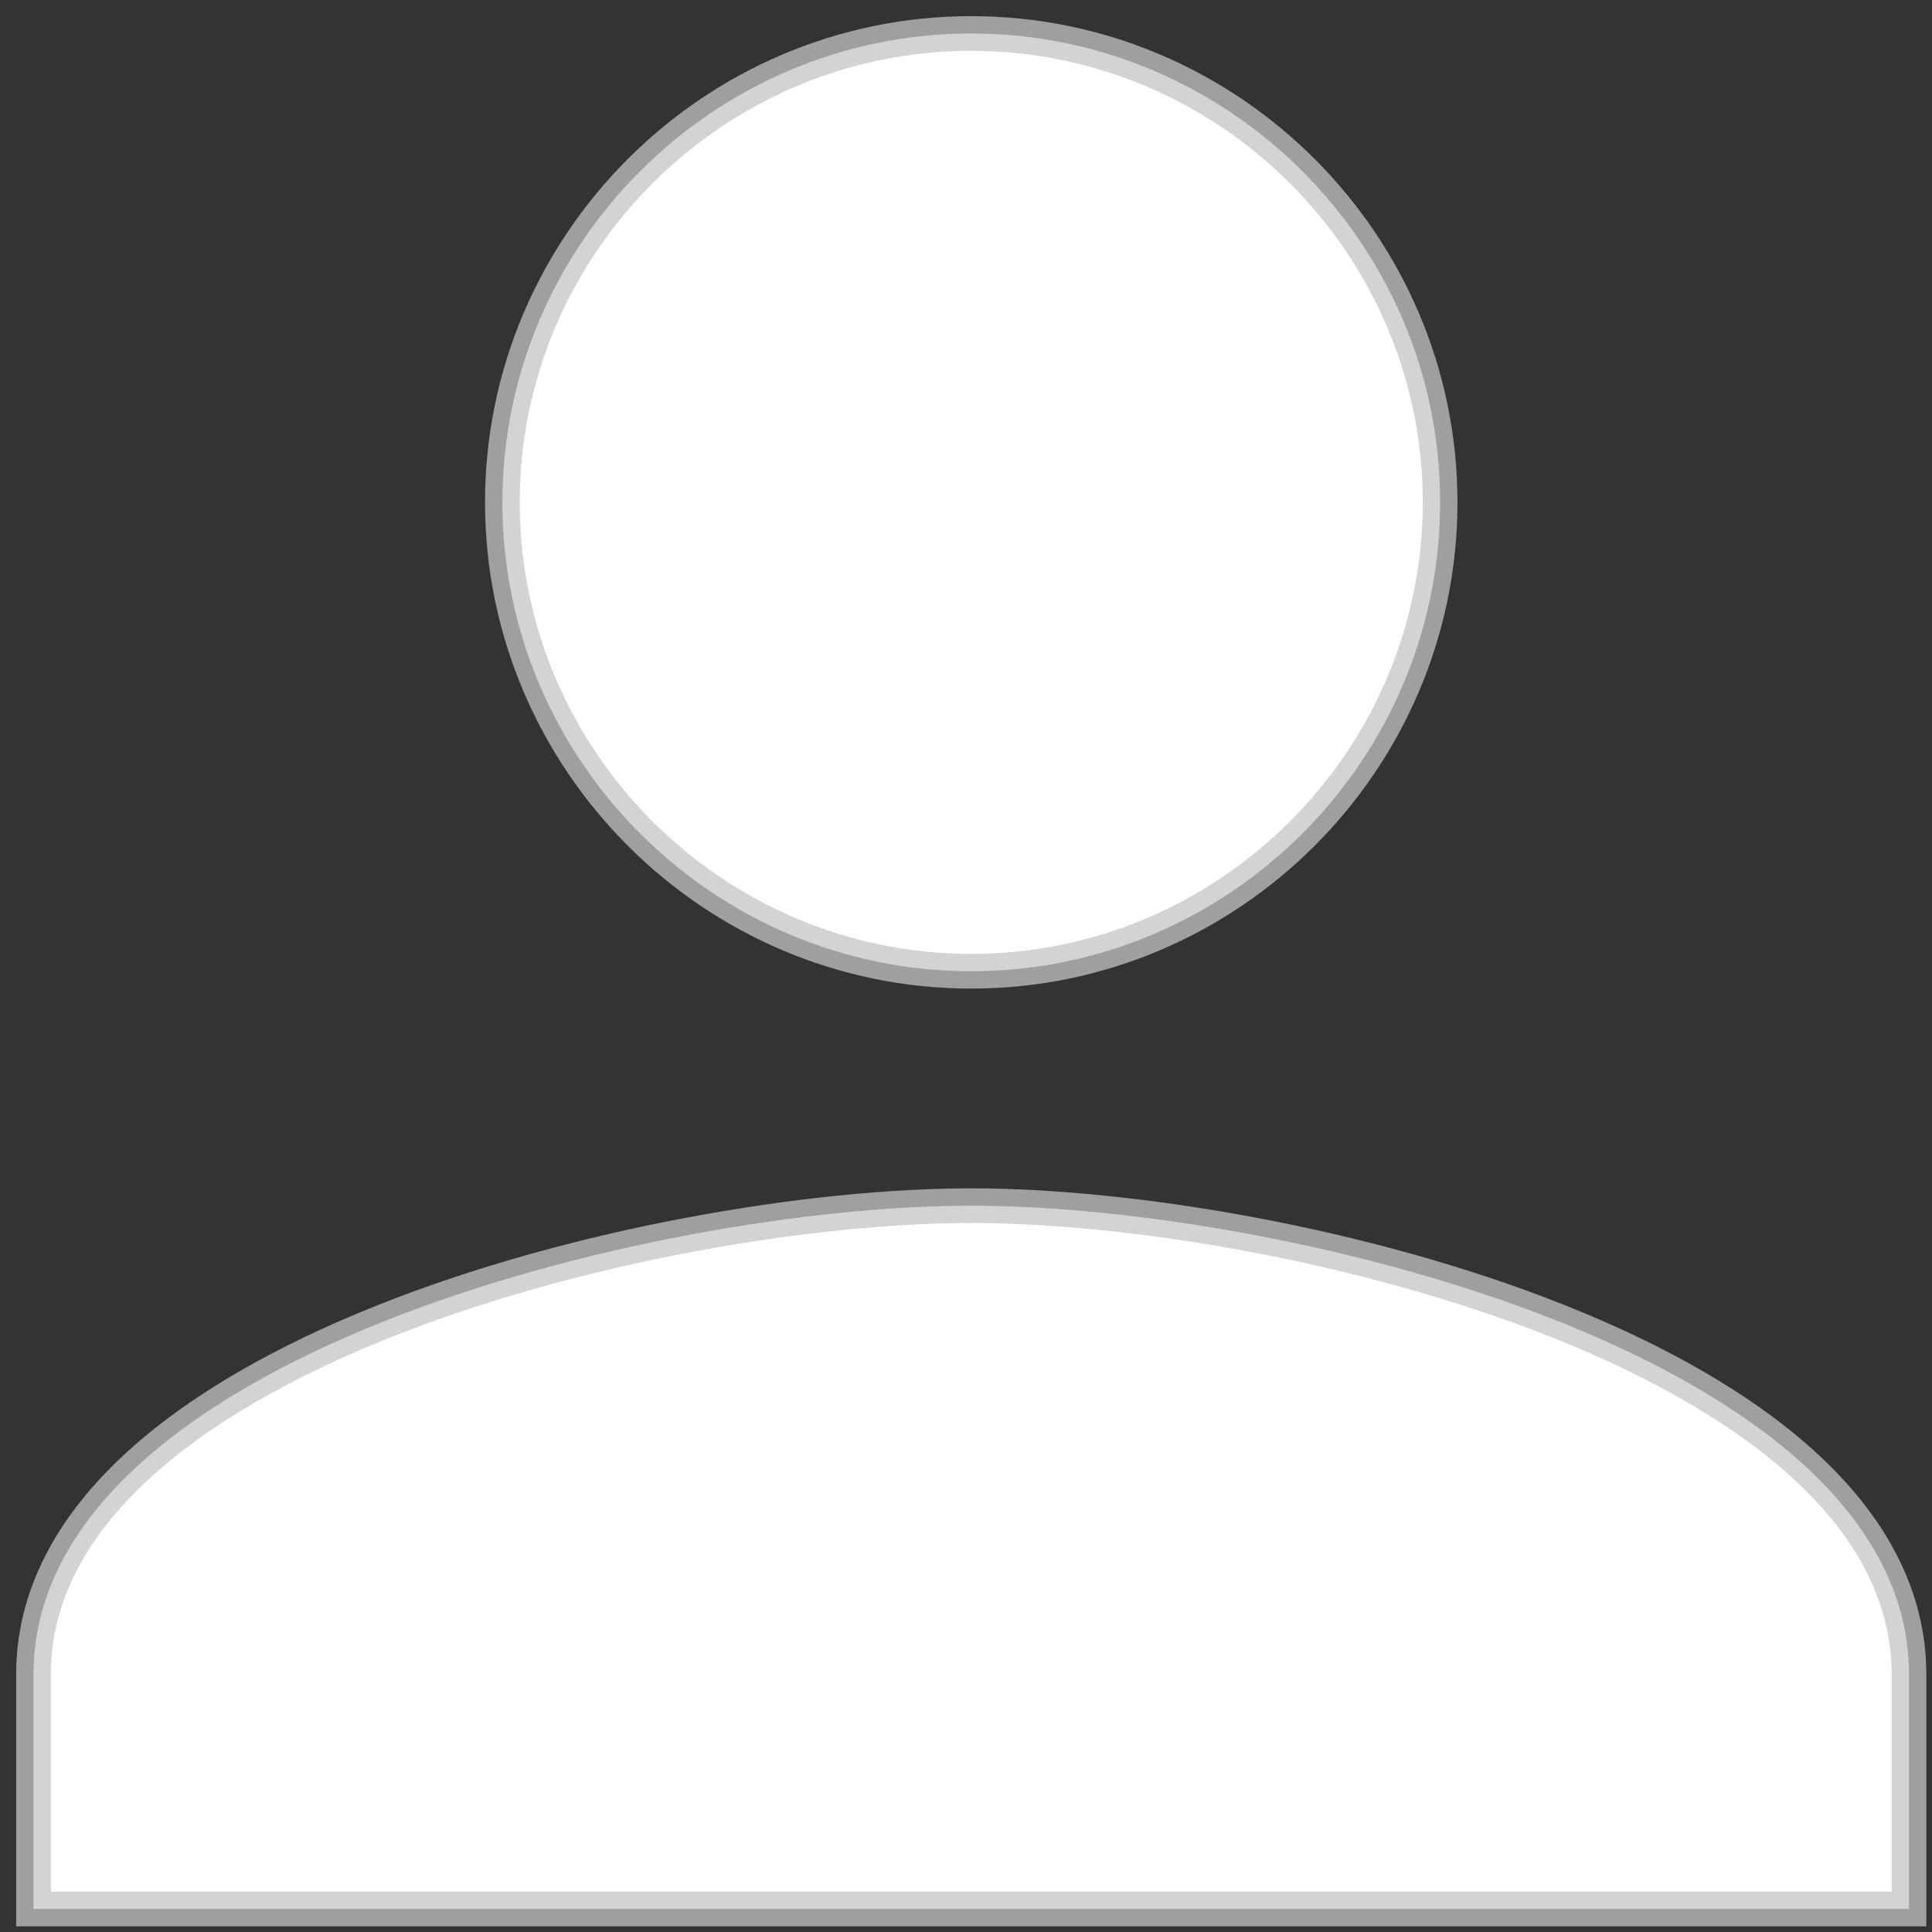 <?xml version="1.0" encoding="UTF-8" standalone="no"?>
<svg
   height="28"
   width="28"
   id="svg12"
   xml:space="preserve"
   viewBox="0 0 28 28"
   y="0px"
   x="0px"
   version="1.1"
   sodipodi:docname="User.svg"
   inkscape:version="1.4 (e7c3feb100, 2024-10-09)"
   xmlns:inkscape="http://www.inkscape.org/namespaces/inkscape"
   xmlns:sodipodi="http://sodipodi.sourceforge.net/DTD/sodipodi-0.dtd"
   xmlns="http://www.w3.org/2000/svg"
   xmlns:svg="http://www.w3.org/2000/svg"
   xmlns:rdf="http://www.w3.org/1999/02/22-rdf-syntax-ns#"
   xmlns:cc="http://creativecommons.org/ns#"
   xmlns:dc="http://purl.org/dc/elements/1.1/"><rect x="0" y="0" width="28" height="28" fill="#333333" stroke="none"/><sodipodi:namedview
     pagecolor="#000000"
     bordercolor="#666666"
     borderopacity="1"
     objecttolerance="10"
     gridtolerance="10"
     guidetolerance="10"
     inkscape:pageopacity="0"
     inkscape:pageshadow="2"
     inkscape:window-width="1366"
     inkscape:window-height="761"
     id="namedview8"
     showgrid="false"
     fit-margin-top="0"
     fit-margin-left="0"
     fit-margin-right="0"
     fit-margin-bottom="0"
     inkscape:zoom="13.088408"
     inkscape:cx="14.975083"
     inkscape:cy="18.41324"
     inkscape:window-x="0"
     inkscape:window-y="0"
     inkscape:window-maximized="1"
     inkscape:current-layer="g4"
     inkscape:showpageshadow="2"
     inkscape:pagecheckerboard="true"
     inkscape:deskcolor="#d1d1d1" /><defs
     id="defs16" /><g
     id="g6"
     transform="scale(0.069)"
     style="stroke:#000000;stroke-opacity:1"><g
       id="g4"
       style="stroke:#000000;stroke-opacity:1"><path
         id="path2"
         d="m 204,204 c 54.166,0 98.483,-44.317 98.483,-98.483 0,-54.166 -44.317,-98.483 -98.483,-98.483 -54.166,0 -98.483,44.317 -98.483,98.483 0,54.166 44.317,98.483 98.483,98.483 z m 0,49.241 c -66.476,0 -196.966,32.007 -196.966,98.483 v 49.241 H 400.966 v -49.241 c 0,-66.476 -130.49,-98.483 -196.966,-98.483 z"
         inkscape:connector-curvature="0"
         style="mix-blend-mode:normal;stroke:#c4c4c4;stroke-width:7.286;stroke-dasharray:none;stroke-opacity:0.745;fill:#ffffff;fill-opacity:1" /></g></g></svg>
